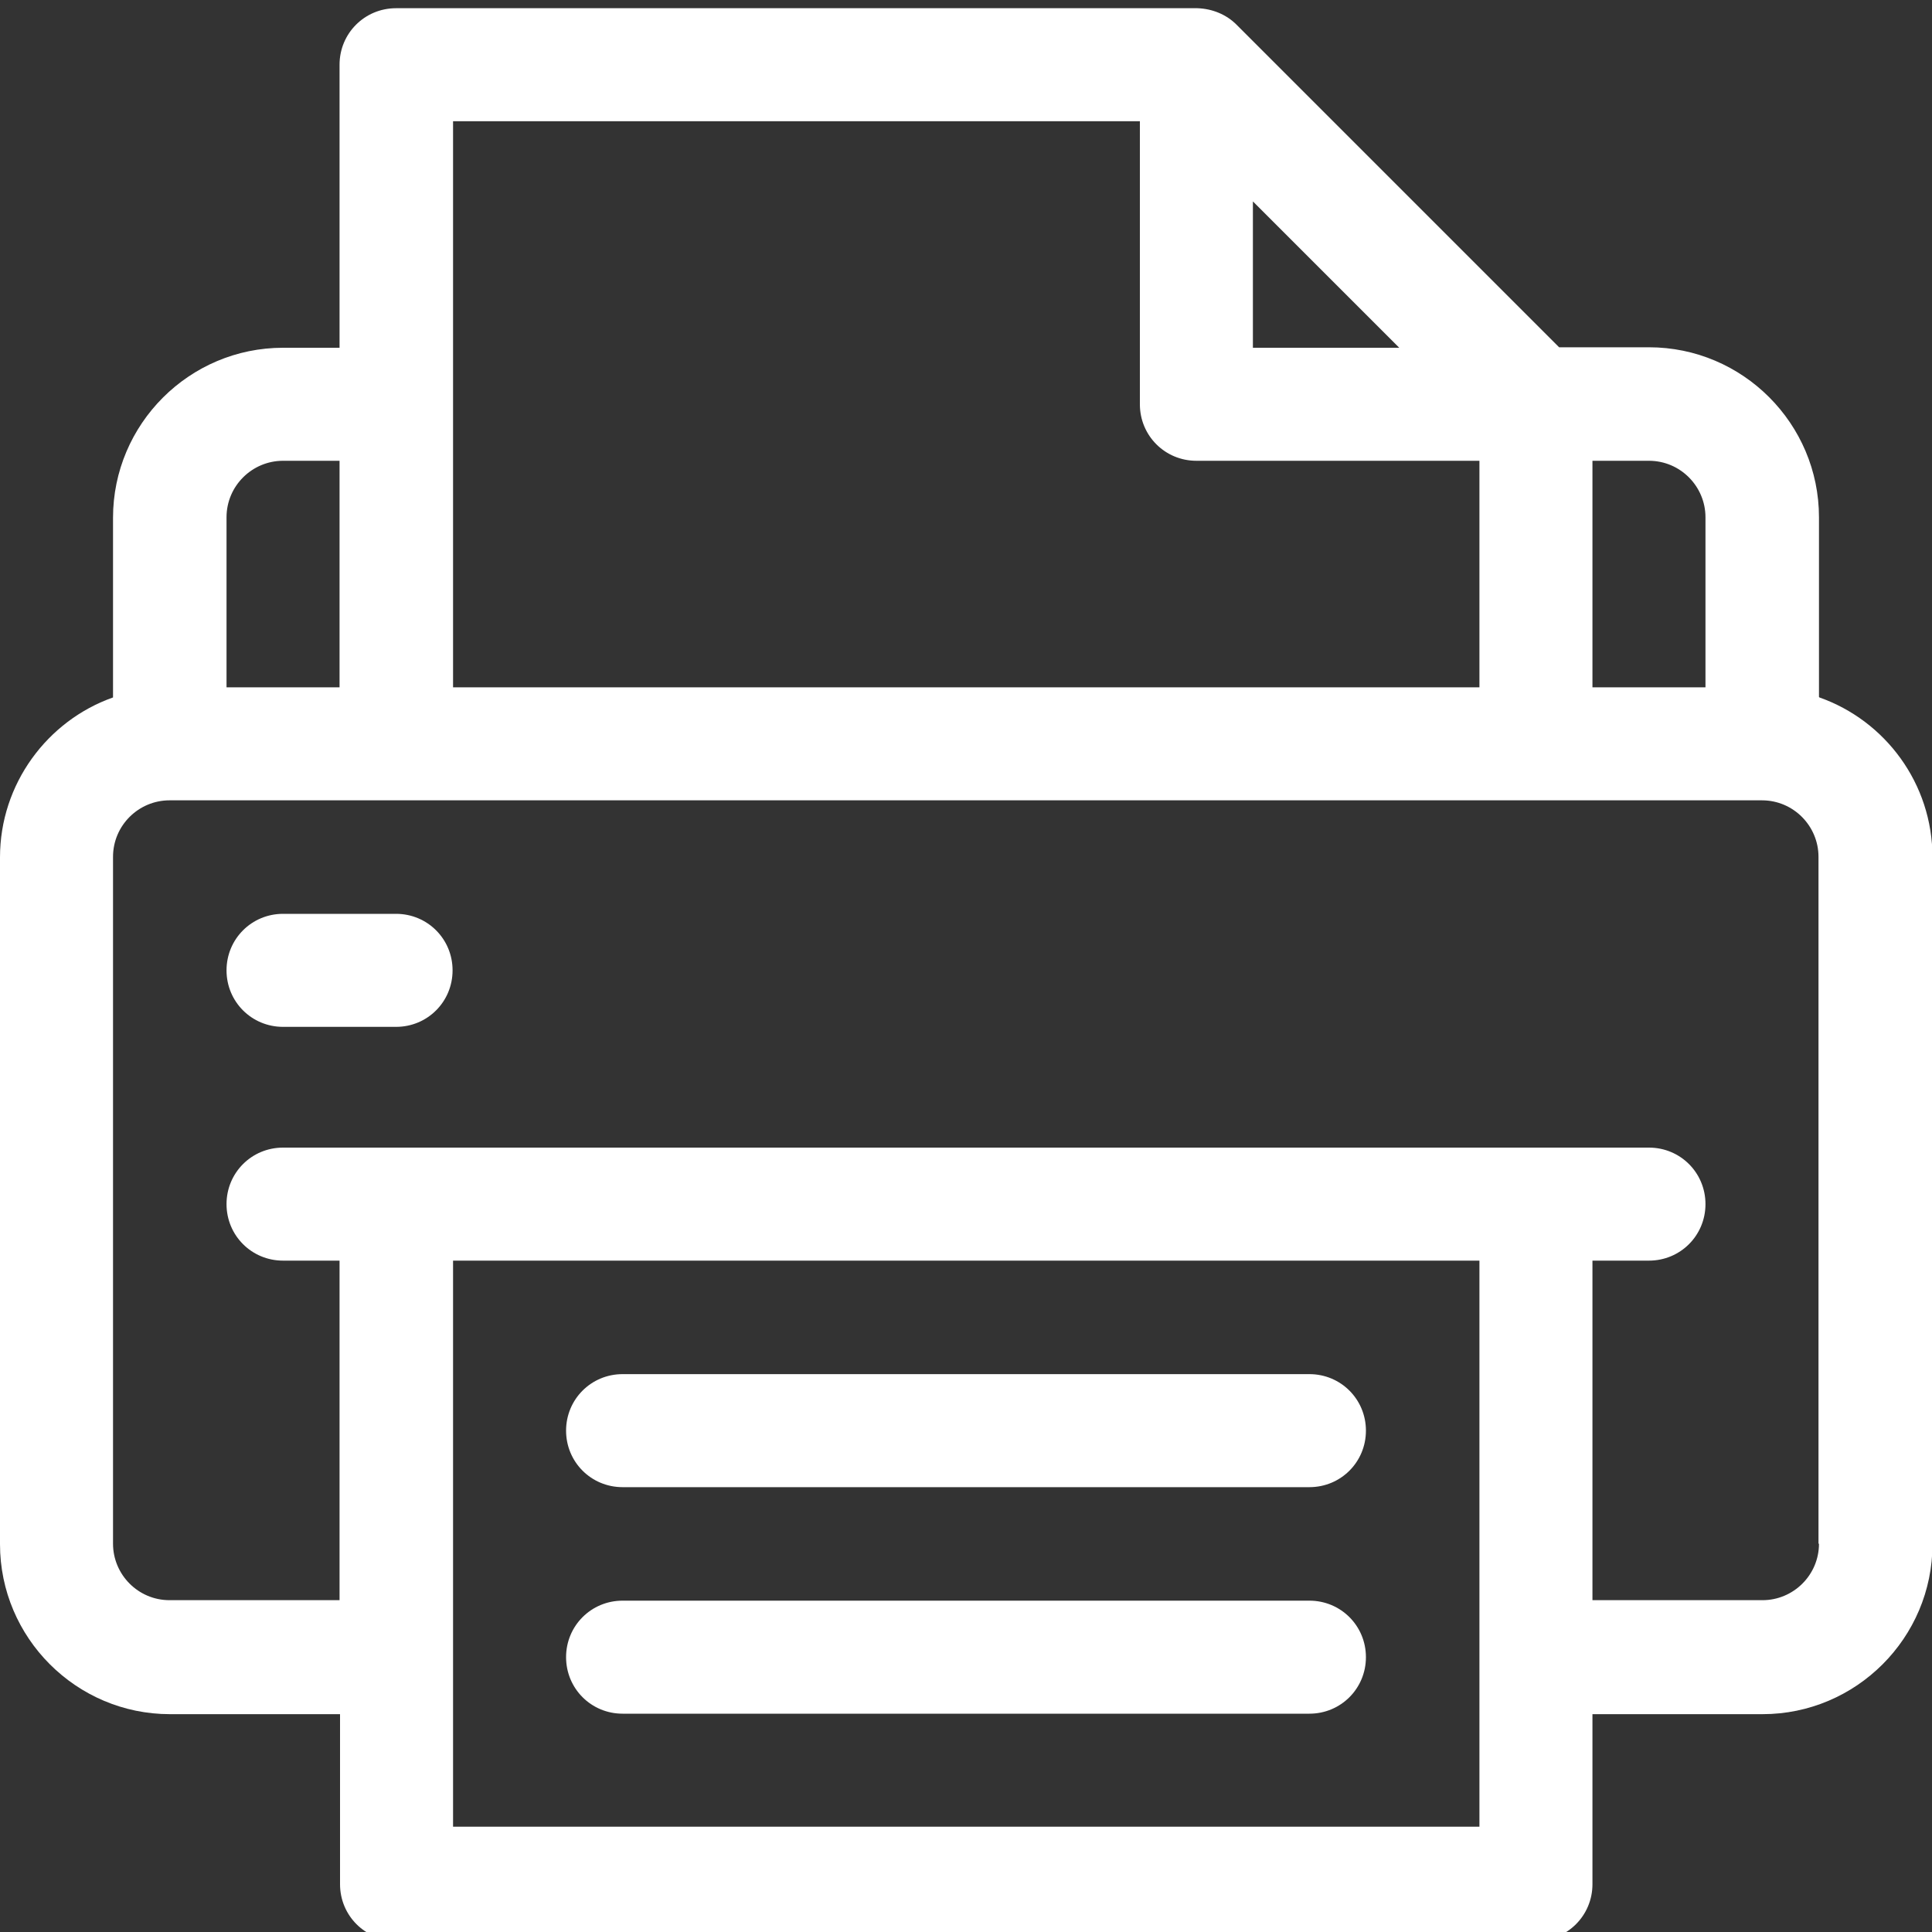 <?xml version="1.0" encoding="UTF-8"?><svg id="Print_White" xmlns="http://www.w3.org/2000/svg" xmlns:xlink="http://www.w3.org/1999/xlink" viewBox="0 0 40 40"><rect x="0" y="0" width="40" height="40" fill="#333333" stroke="none"/><defs><style>.cls-1{fill:#fff;}.cls-2{fill:none;}.cls-3{clip-path:url(#clippath);}</style><clipPath id="clippath"><rect class="cls-2" y=".17" width="40" height="40"/></clipPath></defs><g class="cls-3"><path class="cls-1" d="M37.66,14.43v-3.72c0-1.94-1.58-3.52-3.52-3.52h-1.86L25.6.51s0,0,0,0c-.21-.21-.5-.33-.81-.34,0,0-.01,0-.02,0H8.2c-.65,0-1.17.52-1.17,1.17v5.86h-1.17c-1.94,0-3.52,1.58-3.52,3.52v3.72c-1.36.48-2.34,1.79-2.34,3.31v14.22c0,1.94,1.58,3.52,3.52,3.52h3.52v3.52c0,.65.52,1.17,1.17,1.17h23.59c.65,0,1.17-.52,1.17-1.17v-3.52h3.52c1.94,0,3.52-1.58,3.52-3.52v-14.22c0-1.53-.98-2.83-2.34-3.31ZM32.97,9.54h1.17c.65,0,1.17.53,1.17,1.17v3.52h-2.34v-4.69ZM25.94,4.17l3.03,3.03h-3.03v-3.03ZM9.38,2.51h14.22v5.86c0,.65.52,1.17,1.17,1.17h5.86v4.69H9.38V2.51ZM4.69,10.71c0-.65.53-1.17,1.17-1.17h1.17v4.69h-2.34v-3.52ZM30.62,37.82H9.38v-11.72h21.25v11.72ZM37.66,31.96c0,.65-.53,1.17-1.17,1.17h-3.52v-7.03h1.17c.65,0,1.17-.52,1.17-1.17s-.52-1.17-1.17-1.17H5.86c-.65,0-1.17.52-1.17,1.17s.52,1.17,1.17,1.17h1.17v7.03h-3.52c-.65,0-1.17-.53-1.17-1.17v-14.22c0-.65.53-1.17,1.17-1.17h32.97c.65,0,1.17.53,1.17,1.17v14.22Z"/><path class="cls-1" d="M27.11,28.45h-14.22c-.65,0-1.17.52-1.17,1.17s.52,1.17,1.17,1.17h14.22c.65,0,1.17-.52,1.17-1.17s-.52-1.17-1.17-1.17Z"/><path class="cls-1" d="M27.11,33.14h-14.22c-.65,0-1.17.52-1.17,1.17s.52,1.17,1.17,1.17h14.22c.65,0,1.17-.52,1.17-1.17s-.52-1.17-1.17-1.17Z"/><path class="cls-1" d="M8.2,18.92h-2.34c-.65,0-1.17.52-1.17,1.17s.52,1.17,1.17,1.17h2.34c.65,0,1.17-.52,1.17-1.17s-.52-1.17-1.17-1.17Z"/></g></svg>